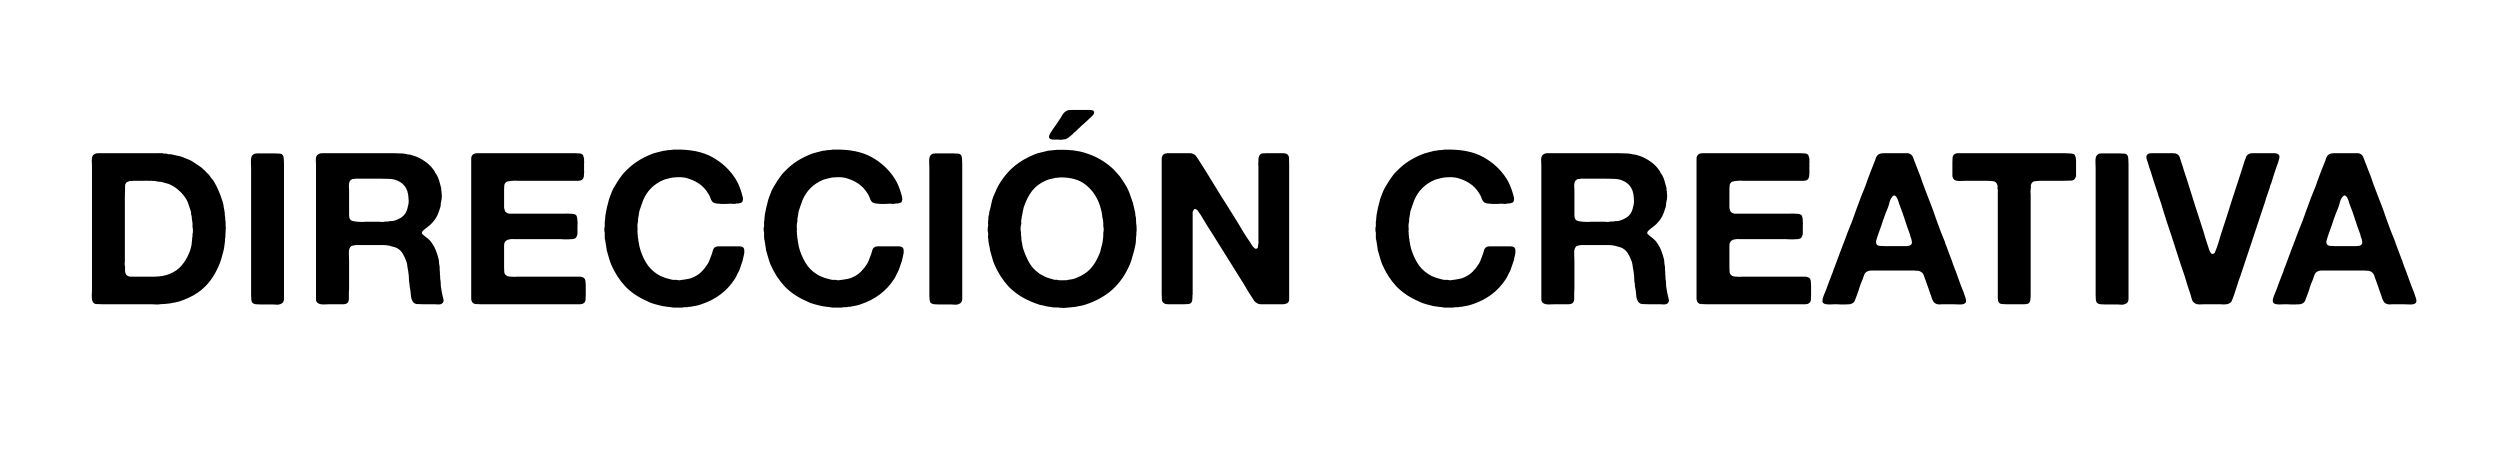<?xml version="1.0" encoding="UTF-8"?> <svg xmlns="http://www.w3.org/2000/svg" width="382" height="70" viewBox="0 0 382 70" fill="none"><path d="M34.474 34.203C34.474 34.268 34.474 34.354 34.474 34.462C34.495 34.57 34.506 34.689 34.506 34.819C34.506 34.948 34.495 35.067 34.474 35.175C34.474 35.283 34.474 35.359 34.474 35.402C34.474 35.553 34.463 35.705 34.441 35.856C34.441 35.986 34.441 36.115 34.441 36.245C34.398 36.353 34.377 36.461 34.377 36.569C34.398 36.677 34.398 36.785 34.377 36.893C34.333 37.131 34.301 37.368 34.279 37.606C34.258 37.844 34.214 38.082 34.15 38.319C34.041 38.687 33.944 39.043 33.858 39.389C33.771 39.713 33.663 40.037 33.534 40.361C33.166 41.269 32.713 42.09 32.172 42.825C31.632 43.559 30.984 44.186 30.228 44.705C29.796 45.007 29.342 45.266 28.866 45.482C28.413 45.698 27.916 45.893 27.375 46.066C27.159 46.131 26.933 46.185 26.695 46.228C26.479 46.249 26.252 46.293 26.014 46.358C25.906 46.379 25.798 46.39 25.69 46.39C25.604 46.39 25.506 46.401 25.398 46.422C25.312 46.444 25.225 46.455 25.139 46.455C25.053 46.433 24.955 46.433 24.847 46.455C24.804 46.476 24.739 46.487 24.653 46.487C24.566 46.465 24.502 46.465 24.458 46.487C24.285 46.53 24.069 46.541 23.81 46.52C23.551 46.498 23.324 46.487 23.13 46.487H15.577C15.21 46.487 14.897 46.476 14.637 46.455C14.4 46.411 14.227 46.26 14.119 46.001C14.054 45.828 14.022 45.569 14.022 45.223C14.043 44.856 14.054 44.553 14.054 44.316V25.29C14.054 25.03 14.043 24.76 14.022 24.479C14.022 24.177 14.076 23.939 14.184 23.766C14.27 23.637 14.432 23.529 14.67 23.442C14.713 23.421 14.756 23.421 14.8 23.442C14.843 23.442 14.886 23.431 14.929 23.41H23.648C23.778 23.41 23.907 23.41 24.037 23.41C24.188 23.388 24.318 23.388 24.426 23.41H24.815C24.923 23.453 25.042 23.474 25.171 23.474C25.301 23.453 25.42 23.464 25.528 23.507C25.658 23.55 25.776 23.572 25.884 23.572C26.014 23.55 26.144 23.561 26.273 23.604C26.576 23.669 26.868 23.734 27.149 23.799C27.43 23.842 27.7 23.918 27.959 24.026C28.197 24.134 28.434 24.231 28.672 24.317C28.91 24.404 29.137 24.512 29.353 24.641C29.893 24.987 30.39 25.322 30.843 25.646L31.038 25.841C31.254 26.014 31.449 26.208 31.621 26.424L31.913 26.683C32.021 26.856 32.14 27.029 32.27 27.202C32.421 27.353 32.551 27.515 32.659 27.688C32.94 28.142 33.188 28.628 33.404 29.147C33.62 29.644 33.815 30.173 33.987 30.735C34.096 31.016 34.16 31.307 34.182 31.61C34.225 31.913 34.279 32.215 34.344 32.517C34.344 32.626 34.344 32.723 34.344 32.809C34.366 32.874 34.377 32.95 34.377 33.036C34.42 33.166 34.431 33.306 34.409 33.457C34.409 33.609 34.431 33.738 34.474 33.846V34.203ZM29.417 35.759C29.461 35.651 29.482 35.478 29.482 35.24C29.482 35.002 29.461 34.83 29.417 34.721V34.106C29.374 33.911 29.342 33.706 29.32 33.49C29.32 33.274 29.299 33.079 29.255 32.906C29.212 32.798 29.191 32.701 29.191 32.615C29.212 32.507 29.201 32.399 29.158 32.291C29.05 31.945 28.942 31.621 28.834 31.318C28.748 30.994 28.618 30.692 28.445 30.411C28.121 29.892 27.743 29.449 27.311 29.082C26.9 28.693 26.392 28.369 25.787 28.109C25.593 28.045 25.398 27.991 25.204 27.947C25.009 27.883 24.815 27.828 24.62 27.785C24.448 27.764 24.285 27.753 24.134 27.753C24.005 27.731 23.853 27.699 23.68 27.656C23.594 27.634 23.508 27.634 23.421 27.656C23.335 27.656 23.259 27.645 23.194 27.623H22.481C22.373 27.602 22.254 27.602 22.125 27.623C21.995 27.623 21.865 27.623 21.736 27.623H20.277C20.234 27.666 20.158 27.677 20.05 27.656C19.964 27.634 19.888 27.634 19.823 27.656C19.715 27.699 19.607 27.742 19.499 27.785C19.391 27.807 19.305 27.872 19.24 27.98C19.154 28.088 19.11 28.239 19.11 28.434C19.11 28.628 19.11 28.844 19.11 29.082C19.11 29.363 19.1 29.654 19.078 29.957C19.078 30.259 19.078 30.562 19.078 30.864V39.907C19.078 40.037 19.067 40.178 19.046 40.329C19.046 40.48 19.067 40.61 19.11 40.718V41.042C19.11 41.193 19.11 41.344 19.11 41.496C19.132 41.625 19.164 41.744 19.208 41.852C19.337 42.111 19.586 42.252 19.953 42.273C20.32 42.273 20.698 42.273 21.087 42.273C21.93 42.273 22.784 42.273 23.648 42.273C24.512 42.252 25.247 42.122 25.852 41.885C26.652 41.56 27.278 41.128 27.732 40.588C28.207 40.048 28.607 39.378 28.931 38.579C29.018 38.406 29.082 38.211 29.126 37.995C29.169 37.779 29.223 37.563 29.288 37.347V37.088C29.331 36.936 29.353 36.774 29.353 36.601C29.353 36.429 29.374 36.256 29.417 36.083V35.759ZM39.245 23.442H42.033C42.27 23.442 42.497 23.453 42.713 23.474C42.929 23.474 43.091 23.55 43.199 23.701C43.307 23.853 43.361 24.047 43.361 24.285C43.383 24.523 43.394 24.782 43.394 25.063V27.883V39.13V44.445C43.394 44.726 43.394 45.039 43.394 45.385C43.416 45.731 43.372 45.99 43.264 46.163C43.178 46.314 42.983 46.433 42.681 46.52C42.529 46.563 42.367 46.574 42.195 46.552C42.022 46.53 41.849 46.52 41.676 46.52H39.764C39.526 46.52 39.299 46.509 39.083 46.487C38.889 46.465 38.727 46.401 38.597 46.293C38.489 46.185 38.424 46.023 38.402 45.806C38.381 45.59 38.37 45.364 38.37 45.126V42.306V30.476V25.743C38.37 25.441 38.359 25.084 38.338 24.674C38.338 24.263 38.392 23.971 38.5 23.799C38.586 23.669 38.727 23.561 38.921 23.474C38.986 23.474 39.04 23.474 39.083 23.474C39.148 23.453 39.202 23.442 39.245 23.442ZM67.765 45.774C67.808 45.904 67.798 46.023 67.733 46.131C67.69 46.239 67.636 46.314 67.571 46.358C67.441 46.465 67.257 46.52 67.02 46.52C66.804 46.498 66.577 46.487 66.339 46.487H64.556C64.211 46.487 63.908 46.476 63.649 46.455C63.39 46.411 63.195 46.282 63.066 46.066C62.893 45.785 62.795 45.439 62.774 45.029C62.752 44.618 62.698 44.229 62.612 43.862C62.612 43.775 62.601 43.7 62.579 43.635C62.579 43.548 62.579 43.473 62.579 43.408C62.514 43.149 62.482 42.879 62.482 42.598C62.482 42.295 62.461 42.025 62.417 41.787C62.396 41.722 62.385 41.625 62.385 41.496C62.342 41.258 62.298 41.02 62.255 40.783C62.234 40.523 62.19 40.275 62.126 40.037C61.953 39.54 61.747 39.097 61.51 38.708C61.272 38.319 60.937 38.028 60.505 37.833C60.397 37.79 60.289 37.758 60.181 37.736C60.073 37.714 59.954 37.682 59.824 37.639C59.435 37.509 58.982 37.444 58.463 37.444C57.966 37.444 57.469 37.444 56.972 37.444H54.314C54.141 37.487 53.99 37.52 53.861 37.541C53.731 37.563 53.623 37.628 53.536 37.736C53.364 37.952 53.288 38.287 53.309 38.741C53.331 39.194 53.342 39.605 53.342 39.972V44.121C53.342 44.294 53.331 44.478 53.309 44.672C53.309 44.845 53.309 45.018 53.309 45.191C53.309 45.364 53.309 45.526 53.309 45.677C53.309 45.806 53.288 45.925 53.245 46.033C53.18 46.228 53.05 46.358 52.856 46.422C52.748 46.465 52.618 46.487 52.467 46.487C52.316 46.487 52.153 46.487 51.98 46.487H50.522C50.176 46.487 49.809 46.498 49.42 46.52C49.031 46.52 48.739 46.444 48.545 46.293C48.372 46.185 48.286 45.99 48.286 45.709C48.286 45.407 48.286 45.115 48.286 44.834V25.128C48.286 24.89 48.275 24.641 48.253 24.382C48.253 24.123 48.307 23.918 48.415 23.766C48.502 23.637 48.664 23.529 48.901 23.442C48.945 23.421 48.988 23.421 49.031 23.442C49.096 23.442 49.15 23.431 49.193 23.41H60.213C60.559 23.41 60.883 23.421 61.186 23.442C61.51 23.442 61.812 23.474 62.093 23.539C62.201 23.583 62.309 23.604 62.417 23.604C62.547 23.604 62.666 23.626 62.774 23.669C62.925 23.712 63.076 23.755 63.228 23.799C63.379 23.842 63.53 23.896 63.681 23.961C64.222 24.198 64.719 24.49 65.172 24.836C65.626 25.182 66.004 25.581 66.307 26.035C66.393 26.143 66.458 26.262 66.501 26.392C66.566 26.5 66.642 26.608 66.728 26.716C66.901 27.018 67.031 27.332 67.117 27.656C67.203 27.98 67.301 28.336 67.409 28.725C67.43 28.812 67.43 28.898 67.409 28.985C67.409 29.071 67.43 29.157 67.474 29.244V29.536C67.517 29.708 67.528 29.924 67.506 30.184C67.484 30.422 67.452 30.616 67.409 30.767C67.365 30.94 67.344 31.102 67.344 31.253C67.344 31.383 67.322 31.523 67.279 31.675C67.171 31.999 67.063 32.312 66.955 32.615C66.847 32.896 66.707 33.166 66.534 33.425C66.49 33.49 66.436 33.566 66.371 33.652C66.307 33.717 66.253 33.782 66.21 33.846C66.145 33.933 66.069 34.019 65.983 34.106C65.918 34.192 65.842 34.268 65.756 34.333C65.626 34.441 65.496 34.549 65.367 34.657C65.237 34.765 65.097 34.873 64.945 34.981C64.859 35.046 64.772 35.121 64.686 35.208C64.6 35.273 64.535 35.359 64.492 35.467C64.448 35.597 64.47 35.705 64.556 35.791C64.643 35.878 64.719 35.942 64.783 35.986C64.999 36.158 65.216 36.331 65.432 36.504C65.648 36.677 65.831 36.882 65.983 37.12C66.242 37.487 66.447 37.865 66.598 38.254C66.75 38.643 66.89 39.086 67.02 39.583C67.063 39.778 67.085 39.983 67.085 40.199C67.106 40.415 67.139 40.62 67.182 40.815C67.182 40.945 67.182 41.074 67.182 41.204C67.203 41.312 67.214 41.431 67.214 41.56C67.236 41.647 67.236 41.744 67.214 41.852C67.214 41.939 67.225 42.036 67.247 42.144C67.268 42.23 67.268 42.317 67.247 42.403C67.247 42.49 67.257 42.587 67.279 42.695C67.322 42.911 67.344 43.138 67.344 43.376C67.344 43.613 67.365 43.84 67.409 44.056L67.506 44.64C67.549 44.834 67.592 45.029 67.636 45.223C67.679 45.417 67.722 45.601 67.765 45.774ZM62.417 31.156C62.461 30.919 62.461 30.627 62.417 30.281C62.396 29.935 62.363 29.676 62.32 29.503C62.277 29.417 62.255 29.341 62.255 29.276C62.255 29.212 62.234 29.147 62.19 29.082C61.931 28.412 61.456 27.926 60.764 27.623C60.397 27.45 59.975 27.353 59.5 27.332C59.025 27.31 58.528 27.299 58.009 27.299H54.249C54.206 27.342 54.163 27.364 54.12 27.364C54.077 27.342 54.033 27.332 53.99 27.332C53.731 27.396 53.558 27.504 53.471 27.656C53.364 27.828 53.309 28.055 53.309 28.336C53.331 28.596 53.342 28.855 53.342 29.114V32.129C53.342 32.388 53.342 32.647 53.342 32.906C53.342 33.166 53.396 33.371 53.504 33.522C53.59 33.652 53.731 33.738 53.925 33.782C54.12 33.825 54.336 33.857 54.574 33.879C54.811 33.9 55.06 33.911 55.319 33.911C55.578 33.89 55.805 33.879 56 33.879H57.912C58.063 33.879 58.225 33.89 58.398 33.911C58.571 33.911 58.722 33.89 58.852 33.846H59.273C59.446 33.803 59.608 33.782 59.76 33.782C59.932 33.782 60.094 33.76 60.246 33.717C60.613 33.609 60.937 33.468 61.218 33.295C61.499 33.123 61.737 32.896 61.931 32.615C62.061 32.42 62.158 32.204 62.223 31.966C62.288 31.729 62.352 31.459 62.417 31.156ZM72.876 23.41H84.998H87.818C88.077 23.41 88.326 23.421 88.564 23.442C88.801 23.464 88.974 23.55 89.082 23.701C89.125 23.766 89.147 23.842 89.147 23.928C89.168 24.015 89.201 24.101 89.244 24.188V24.544C89.266 24.695 89.266 24.857 89.244 25.03C89.244 25.203 89.244 25.365 89.244 25.517C89.244 25.689 89.244 25.862 89.244 26.035C89.266 26.186 89.266 26.338 89.244 26.489C89.222 26.597 89.212 26.759 89.212 26.975C89.147 27.234 89.039 27.407 88.888 27.494C88.758 27.58 88.596 27.623 88.401 27.623C88.207 27.623 88.002 27.623 87.786 27.623H85.549H79.683C79.51 27.623 79.304 27.623 79.067 27.623C78.851 27.602 78.624 27.602 78.386 27.623C78.17 27.623 77.965 27.645 77.77 27.688C77.576 27.71 77.435 27.753 77.349 27.818C77.198 27.926 77.1 28.088 77.057 28.304C77.035 28.498 77.025 28.725 77.025 28.985V30.832V31.772C77.068 31.945 77.111 32.096 77.154 32.226C77.198 32.334 77.273 32.42 77.381 32.485C77.511 32.572 77.662 32.626 77.835 32.647C78.008 32.647 78.192 32.647 78.386 32.647H80.136H85.711C85.862 32.647 86.046 32.647 86.262 32.647C86.5 32.626 86.727 32.626 86.943 32.647C87.159 32.647 87.353 32.658 87.526 32.68C87.721 32.701 87.861 32.744 87.948 32.809C88.056 32.874 88.131 33.004 88.174 33.198C88.218 33.393 88.239 33.609 88.239 33.846C88.261 34.062 88.261 34.289 88.239 34.527C88.239 34.765 88.239 34.97 88.239 35.143C88.239 35.294 88.239 35.445 88.239 35.597C88.239 35.748 88.218 35.878 88.174 35.986C88.131 36.158 88.045 36.299 87.915 36.407C87.807 36.472 87.656 36.515 87.461 36.537C87.289 36.558 87.083 36.569 86.846 36.569C86.629 36.569 86.403 36.569 86.165 36.569C85.949 36.547 85.765 36.537 85.614 36.537H79.294C79.034 36.537 78.786 36.537 78.548 36.537C78.31 36.515 78.084 36.526 77.867 36.569C77.673 36.591 77.5 36.655 77.349 36.764C77.219 36.85 77.122 36.99 77.057 37.185C77.035 37.293 77.025 37.412 77.025 37.541C77.025 37.649 77.025 37.758 77.025 37.865V39.097V40.912C77.025 41.172 77.035 41.409 77.057 41.625C77.1 41.82 77.198 41.971 77.349 42.079C77.414 42.144 77.489 42.187 77.576 42.209C77.684 42.209 77.792 42.23 77.9 42.273H78.224C78.332 42.295 78.451 42.306 78.581 42.306C78.71 42.284 78.829 42.273 78.937 42.273H80.298H86.392H88.11C88.282 42.273 88.445 42.273 88.596 42.273C88.769 42.273 88.92 42.306 89.05 42.371C89.222 42.436 89.341 42.554 89.406 42.727C89.449 42.835 89.471 42.965 89.471 43.116C89.493 43.267 89.503 43.43 89.503 43.602V45.093C89.503 45.353 89.493 45.601 89.471 45.839C89.449 46.055 89.352 46.217 89.179 46.325C89.05 46.433 88.877 46.487 88.661 46.487C88.466 46.487 88.25 46.487 88.012 46.487H85.582H75.987H73.427C73.124 46.487 72.854 46.476 72.617 46.455C72.401 46.411 72.239 46.303 72.13 46.131C72.044 46.001 72.001 45.839 72.001 45.644C72.001 45.428 72.001 45.223 72.001 45.029V42.695V33.879V26.813V24.803C72.001 24.609 72.001 24.415 72.001 24.22C72.001 24.026 72.044 23.874 72.13 23.766C72.217 23.615 72.379 23.507 72.617 23.442C72.66 23.421 72.703 23.421 72.746 23.442C72.79 23.442 72.833 23.431 72.876 23.41ZM103.26 22.859C105.529 22.816 107.398 23.204 108.868 24.026C110.337 24.847 111.504 25.938 112.368 27.299C112.606 27.666 112.8 28.045 112.952 28.434C113.103 28.801 113.243 29.212 113.373 29.665C113.416 29.817 113.459 29.989 113.503 30.184C113.546 30.378 113.535 30.562 113.47 30.735C113.427 30.864 113.34 30.951 113.211 30.994C113.103 31.016 112.973 31.048 112.822 31.091H112.563C112.433 31.135 112.282 31.156 112.109 31.156C111.958 31.135 111.806 31.124 111.655 31.124C111.461 31.124 111.223 31.135 110.942 31.156C110.683 31.156 110.423 31.156 110.164 31.156C109.905 31.135 109.667 31.113 109.451 31.091C109.235 31.048 109.073 30.994 108.965 30.929C108.792 30.778 108.662 30.573 108.576 30.314C108.489 30.054 108.381 29.827 108.252 29.633C107.841 28.92 107.301 28.358 106.631 27.947C106.177 27.666 105.67 27.44 105.108 27.267C104.74 27.137 104.276 27.072 103.714 27.072C103.174 27.072 102.699 27.126 102.288 27.234C102.115 27.277 101.953 27.321 101.802 27.364C101.672 27.386 101.532 27.429 101.38 27.494C99.911 28.12 98.874 29.157 98.269 30.605C98.161 30.864 98.064 31.135 97.977 31.416C97.891 31.696 97.793 31.988 97.685 32.291C97.664 32.442 97.642 32.582 97.621 32.712C97.599 32.842 97.577 32.982 97.556 33.133C97.513 33.263 97.491 33.403 97.491 33.555C97.513 33.684 97.502 33.825 97.459 33.976C97.415 34.149 97.394 34.333 97.394 34.527C97.415 34.7 97.426 34.873 97.426 35.046C97.426 35.132 97.415 35.218 97.394 35.305C97.394 35.391 97.404 35.478 97.426 35.564V35.856C97.469 35.964 97.48 36.072 97.459 36.18C97.459 36.288 97.48 36.396 97.523 36.504C97.523 36.634 97.545 36.807 97.588 37.023C97.631 37.261 97.675 37.487 97.718 37.703C97.761 37.898 97.815 38.092 97.88 38.287C98.182 39.194 98.571 39.972 99.047 40.62C99.522 41.247 100.149 41.766 100.927 42.176C101.164 42.284 101.413 42.382 101.672 42.468C101.931 42.533 102.212 42.608 102.515 42.695C102.623 42.717 102.72 42.738 102.807 42.76C102.915 42.76 103.023 42.76 103.131 42.76H103.39C103.498 42.803 103.638 42.825 103.811 42.825C103.984 42.803 104.125 42.781 104.233 42.76C104.362 42.76 104.46 42.749 104.524 42.727C104.784 42.684 105.021 42.641 105.237 42.598C105.475 42.554 105.702 42.479 105.918 42.371C106.415 42.155 106.836 41.874 107.182 41.528C107.55 41.161 107.874 40.75 108.155 40.296C108.284 40.08 108.392 39.843 108.479 39.583C108.565 39.324 108.662 39.065 108.77 38.805C108.835 38.568 108.9 38.352 108.965 38.157C109.03 37.963 109.17 37.812 109.386 37.703C109.516 37.66 109.678 37.639 109.872 37.639C110.067 37.639 110.251 37.639 110.423 37.639H112.401C112.595 37.639 112.789 37.639 112.984 37.639C113.2 37.639 113.373 37.682 113.503 37.768C113.654 37.876 113.729 38.049 113.729 38.287C113.751 38.525 113.729 38.751 113.665 38.968L113.47 39.843C113.362 40.167 113.254 40.48 113.146 40.783C113.06 41.085 112.941 41.377 112.789 41.658C112.681 41.831 112.595 42.003 112.53 42.176C112.465 42.328 112.379 42.479 112.271 42.63C111.082 44.488 109.354 45.785 107.085 46.52C106.847 46.606 106.61 46.671 106.372 46.714C106.134 46.757 105.897 46.8 105.659 46.844C105.551 46.887 105.443 46.898 105.335 46.876C105.248 46.876 105.151 46.898 105.043 46.941C104.892 46.941 104.74 46.941 104.589 46.941C104.46 46.962 104.319 46.984 104.168 47.006H103.649C103.455 47.006 103.26 47.006 103.066 47.006C102.871 47.006 102.688 46.984 102.515 46.941C102.45 46.919 102.342 46.908 102.191 46.908C102.039 46.887 101.888 46.865 101.737 46.844C101.586 46.822 101.424 46.8 101.251 46.779C101.035 46.714 100.819 46.66 100.603 46.617C100.408 46.574 100.203 46.52 99.987 46.455C99.792 46.39 99.598 46.325 99.403 46.26C99.209 46.174 99.025 46.087 98.852 46.001C97.556 45.439 96.454 44.694 95.546 43.764C94.66 42.814 93.936 41.69 93.375 40.394C93.245 40.069 93.137 39.745 93.05 39.421C92.964 39.097 92.867 38.762 92.759 38.416C92.716 38.309 92.694 38.222 92.694 38.157C92.694 38.071 92.683 37.984 92.662 37.898C92.618 37.703 92.586 37.498 92.564 37.282C92.543 37.066 92.51 36.861 92.467 36.666C92.424 36.558 92.402 36.472 92.402 36.407C92.424 36.321 92.424 36.234 92.402 36.148V35.532C92.359 35.424 92.337 35.262 92.337 35.046C92.337 34.83 92.359 34.667 92.402 34.559C92.424 34.495 92.424 34.43 92.402 34.365C92.402 34.279 92.402 34.214 92.402 34.17V33.879C92.445 33.706 92.467 33.522 92.467 33.328C92.489 33.133 92.51 32.939 92.532 32.744C92.575 32.572 92.608 32.41 92.629 32.258C92.651 32.085 92.683 31.913 92.726 31.74C92.813 31.437 92.888 31.145 92.953 30.864C93.018 30.562 93.105 30.281 93.213 30.022C93.321 29.741 93.429 29.46 93.537 29.179C93.666 28.898 93.807 28.639 93.958 28.401C94.304 27.796 94.66 27.256 95.028 26.78C95.136 26.629 95.254 26.489 95.384 26.359C95.514 26.23 95.644 26.1 95.773 25.97C96.313 25.43 96.875 24.976 97.459 24.609C98.064 24.22 98.744 23.874 99.501 23.572C99.76 23.464 100.03 23.377 100.311 23.312C100.592 23.226 100.883 23.15 101.186 23.086C101.316 23.042 101.445 23.021 101.575 23.021C101.705 23.021 101.823 22.999 101.931 22.956C102.104 22.934 102.266 22.924 102.418 22.924C102.59 22.902 102.763 22.88 102.936 22.859C102.979 22.837 103.033 22.837 103.098 22.859C103.163 22.88 103.217 22.88 103.26 22.859ZM127.609 22.859C129.878 22.816 131.747 23.204 133.216 24.026C134.685 24.847 135.852 25.938 136.716 27.299C136.954 27.666 137.149 28.045 137.3 28.434C137.451 28.801 137.592 29.212 137.721 29.665C137.764 29.817 137.808 29.989 137.851 30.184C137.894 30.378 137.883 30.562 137.818 30.735C137.775 30.864 137.689 30.951 137.559 30.994C137.451 31.016 137.321 31.048 137.17 31.091H136.911C136.781 31.135 136.63 31.156 136.457 31.156C136.306 31.135 136.155 31.124 136.003 31.124C135.809 31.124 135.571 31.135 135.29 31.156C135.031 31.156 134.772 31.156 134.512 31.156C134.253 31.135 134.015 31.113 133.799 31.091C133.583 31.048 133.421 30.994 133.313 30.929C133.14 30.778 133.011 30.573 132.924 30.314C132.838 30.054 132.73 29.827 132.6 29.633C132.19 28.92 131.649 28.358 130.98 27.947C130.526 27.666 130.018 27.44 129.456 27.267C129.089 27.137 128.624 27.072 128.062 27.072C127.522 27.072 127.047 27.126 126.636 27.234C126.463 27.277 126.301 27.321 126.15 27.364C126.02 27.386 125.88 27.429 125.729 27.494C124.259 28.12 123.222 29.157 122.617 30.605C122.509 30.864 122.412 31.135 122.325 31.416C122.239 31.696 122.142 31.988 122.034 32.291C122.012 32.442 121.991 32.582 121.969 32.712C121.947 32.842 121.926 32.982 121.904 33.133C121.861 33.263 121.839 33.403 121.839 33.555C121.861 33.684 121.85 33.825 121.807 33.976C121.764 34.149 121.742 34.333 121.742 34.527C121.764 34.7 121.774 34.873 121.774 35.046C121.774 35.132 121.764 35.218 121.742 35.305C121.742 35.391 121.753 35.478 121.774 35.564V35.856C121.818 35.964 121.829 36.072 121.807 36.18C121.807 36.288 121.829 36.396 121.872 36.504C121.872 36.634 121.893 36.807 121.937 37.023C121.98 37.261 122.023 37.487 122.066 37.703C122.109 37.898 122.163 38.092 122.228 38.287C122.531 39.194 122.92 39.972 123.395 40.62C123.87 41.247 124.497 41.766 125.275 42.176C125.513 42.284 125.761 42.382 126.02 42.468C126.28 42.533 126.561 42.608 126.863 42.695C126.971 42.717 127.068 42.738 127.155 42.76C127.263 42.76 127.371 42.76 127.479 42.76H127.738C127.846 42.803 127.987 42.825 128.16 42.825C128.333 42.803 128.473 42.781 128.581 42.76C128.711 42.76 128.808 42.749 128.873 42.727C129.132 42.684 129.37 42.641 129.586 42.598C129.823 42.554 130.05 42.479 130.266 42.371C130.763 42.155 131.185 41.874 131.531 41.528C131.898 41.161 132.222 40.75 132.503 40.296C132.633 40.08 132.741 39.843 132.827 39.583C132.913 39.324 133.011 39.065 133.119 38.805C133.184 38.568 133.248 38.352 133.313 38.157C133.378 37.963 133.518 37.812 133.735 37.703C133.864 37.66 134.026 37.639 134.221 37.639C134.415 37.639 134.599 37.639 134.772 37.639H136.749C136.943 37.639 137.138 37.639 137.332 37.639C137.548 37.639 137.721 37.682 137.851 37.768C138.002 37.876 138.078 38.049 138.078 38.287C138.099 38.525 138.078 38.751 138.013 38.968L137.818 39.843C137.71 40.167 137.602 40.48 137.494 40.783C137.408 41.085 137.289 41.377 137.138 41.658C137.03 41.831 136.943 42.003 136.879 42.176C136.814 42.328 136.727 42.479 136.619 42.63C135.431 44.488 133.702 45.785 131.433 46.52C131.196 46.606 130.958 46.671 130.72 46.714C130.483 46.757 130.245 46.8 130.007 46.844C129.899 46.887 129.791 46.898 129.683 46.876C129.597 46.876 129.499 46.898 129.391 46.941C129.24 46.941 129.089 46.941 128.938 46.941C128.808 46.962 128.667 46.984 128.516 47.006H127.998C127.803 47.006 127.609 47.006 127.414 47.006C127.22 47.006 127.036 46.984 126.863 46.941C126.798 46.919 126.69 46.908 126.539 46.908C126.388 46.887 126.237 46.865 126.085 46.844C125.934 46.822 125.772 46.8 125.599 46.779C125.383 46.714 125.167 46.66 124.951 46.617C124.756 46.574 124.551 46.52 124.335 46.455C124.141 46.39 123.946 46.325 123.752 46.26C123.557 46.174 123.373 46.087 123.201 46.001C121.904 45.439 120.802 44.694 119.895 43.764C119.009 42.814 118.285 41.69 117.723 40.394C117.593 40.069 117.485 39.745 117.399 39.421C117.312 39.097 117.215 38.762 117.107 38.416C117.064 38.309 117.042 38.222 117.042 38.157C117.042 38.071 117.032 37.984 117.01 37.898C116.967 37.703 116.934 37.498 116.913 37.282C116.891 37.066 116.859 36.861 116.815 36.666C116.772 36.558 116.751 36.472 116.751 36.407C116.772 36.321 116.772 36.234 116.751 36.148V35.532C116.707 35.424 116.686 35.262 116.686 35.046C116.686 34.83 116.707 34.667 116.751 34.559C116.772 34.495 116.772 34.43 116.751 34.365C116.751 34.279 116.751 34.214 116.751 34.17V33.879C116.794 33.706 116.815 33.522 116.815 33.328C116.837 33.133 116.859 32.939 116.88 32.744C116.923 32.572 116.956 32.41 116.977 32.258C116.999 32.085 117.032 31.913 117.075 31.74C117.161 31.437 117.237 31.145 117.302 30.864C117.366 30.562 117.453 30.281 117.561 30.022C117.669 29.741 117.777 29.46 117.885 29.179C118.015 28.898 118.155 28.639 118.306 28.401C118.652 27.796 119.009 27.256 119.376 26.78C119.484 26.629 119.603 26.489 119.733 26.359C119.862 26.23 119.992 26.1 120.121 25.97C120.662 25.43 121.223 24.976 121.807 24.609C122.412 24.22 123.093 23.874 123.849 23.572C124.108 23.464 124.378 23.377 124.659 23.312C124.94 23.226 125.232 23.15 125.534 23.086C125.664 23.042 125.794 23.021 125.923 23.021C126.053 23.021 126.172 22.999 126.28 22.956C126.453 22.934 126.615 22.924 126.766 22.924C126.939 22.902 127.112 22.88 127.285 22.859C127.328 22.837 127.382 22.837 127.447 22.859C127.511 22.88 127.565 22.88 127.609 22.859ZM142.882 23.442H145.669C145.907 23.442 146.134 23.453 146.35 23.474C146.566 23.474 146.728 23.55 146.836 23.701C146.944 23.853 146.998 24.047 146.998 24.285C147.02 24.523 147.03 24.782 147.03 25.063V27.883V39.13V44.445C147.03 44.726 147.03 45.039 147.03 45.385C147.052 45.731 147.009 45.99 146.901 46.163C146.814 46.314 146.62 46.433 146.317 46.52C146.166 46.563 146.004 46.574 145.831 46.552C145.658 46.53 145.485 46.52 145.313 46.52H143.4C143.163 46.52 142.936 46.509 142.72 46.487C142.525 46.465 142.363 46.401 142.233 46.293C142.125 46.185 142.061 46.023 142.039 45.806C142.017 45.59 142.006 45.364 142.006 45.126V42.306V30.476V25.743C142.006 25.441 141.996 25.084 141.974 24.674C141.974 24.263 142.028 23.971 142.136 23.799C142.223 23.669 142.363 23.561 142.557 23.474C142.622 23.474 142.676 23.474 142.72 23.474C142.784 23.453 142.838 23.442 142.882 23.442ZM173.606 34.17C173.649 34.3 173.671 34.527 173.671 34.851C173.692 35.154 173.681 35.37 173.638 35.499V35.921C173.595 36.137 173.573 36.364 173.573 36.601C173.573 36.839 173.552 37.077 173.509 37.315C173.465 37.466 173.433 37.617 173.411 37.768C173.39 37.919 173.357 38.071 173.314 38.222C173.206 38.611 173.098 38.989 172.99 39.356C172.904 39.724 172.785 40.08 172.633 40.426C171.985 41.939 171.11 43.203 170.008 44.218C168.906 45.212 167.545 45.979 165.924 46.52C165.686 46.606 165.449 46.671 165.211 46.714C164.973 46.757 164.736 46.8 164.498 46.844C164.39 46.887 164.271 46.908 164.141 46.908C164.033 46.908 163.925 46.919 163.817 46.941L162.748 47.038C162.661 47.06 162.51 47.06 162.294 47.038C162.078 47.038 161.937 47.027 161.873 47.006C161.765 46.984 161.657 46.973 161.548 46.973C161.462 46.995 161.365 46.995 161.257 46.973H160.9C160.727 46.93 160.565 46.898 160.414 46.876C160.263 46.876 160.101 46.855 159.928 46.811C159.755 46.768 159.582 46.725 159.409 46.682C159.236 46.66 159.064 46.628 158.891 46.584C158.653 46.498 158.404 46.411 158.145 46.325C157.907 46.239 157.67 46.141 157.432 46.033C156.136 45.471 155.034 44.726 154.126 43.797C153.24 42.846 152.516 41.722 151.954 40.426C151.825 40.123 151.717 39.81 151.63 39.486C151.544 39.14 151.447 38.795 151.339 38.449C151.295 38.341 151.274 38.254 151.274 38.19C151.274 38.103 151.263 38.017 151.241 37.93C151.198 37.779 151.166 37.628 151.144 37.477C151.123 37.304 151.09 37.131 151.047 36.958C151.025 36.85 151.015 36.753 151.015 36.666C151.036 36.558 151.025 36.461 150.982 36.374C150.96 36.245 150.96 36.115 150.982 35.986C151.004 35.834 151.004 35.694 150.982 35.564C150.939 35.456 150.917 35.294 150.917 35.078C150.917 34.84 150.939 34.667 150.982 34.559C151.004 34.451 151.004 34.354 150.982 34.268C150.96 34.16 150.96 34.052 150.982 33.944V33.749C151.025 33.598 151.036 33.457 151.015 33.328C151.015 33.176 151.036 33.036 151.079 32.906C151.123 32.798 151.144 32.69 151.144 32.582C151.144 32.453 151.166 32.334 151.209 32.226C151.317 31.858 151.403 31.502 151.468 31.156C151.533 30.789 151.63 30.432 151.76 30.087C151.933 29.719 152.095 29.352 152.246 28.985C152.397 28.617 152.581 28.271 152.797 27.947C153.445 26.91 154.191 26.046 155.034 25.354C155.876 24.663 156.903 24.069 158.113 23.572C158.394 23.464 158.685 23.377 158.988 23.312C159.312 23.248 159.625 23.172 159.928 23.086C160.036 23.042 160.133 23.021 160.22 23.021C160.328 23.021 160.436 23.01 160.544 22.988L161.516 22.891C161.559 22.869 161.613 22.869 161.678 22.891C161.765 22.913 161.829 22.913 161.873 22.891C163.407 22.848 164.736 23.01 165.859 23.377C166.983 23.723 167.988 24.209 168.874 24.836C169.155 25.03 169.446 25.257 169.749 25.517C170.051 25.754 170.3 26.003 170.494 26.262C170.602 26.37 170.71 26.489 170.818 26.619C170.926 26.727 171.024 26.835 171.11 26.943C171.348 27.288 171.585 27.645 171.823 28.012C172.061 28.358 172.266 28.736 172.439 29.147C172.569 29.449 172.677 29.741 172.763 30.022C172.871 30.303 172.979 30.605 173.087 30.929C173.152 31.145 173.206 31.372 173.249 31.61C173.292 31.826 173.346 32.053 173.411 32.291C173.455 32.442 173.476 32.593 173.476 32.744C173.476 32.874 173.498 33.004 173.541 33.133C173.584 33.263 173.595 33.403 173.573 33.555C173.573 33.684 173.584 33.803 173.606 33.911V34.17ZM168.582 35.532C168.625 35.424 168.647 35.273 168.647 35.078C168.647 34.862 168.625 34.7 168.582 34.592V34.041C168.56 33.954 168.549 33.879 168.549 33.814C168.571 33.727 168.56 33.641 168.517 33.555C168.474 33.382 168.441 33.22 168.42 33.069C168.42 32.896 168.398 32.734 168.355 32.582C168.355 32.474 168.333 32.355 168.29 32.226C168.225 31.988 168.161 31.75 168.096 31.513C168.031 31.275 167.944 31.037 167.836 30.8C167.361 29.698 166.67 28.812 165.762 28.142C164.876 27.45 163.634 27.105 162.035 27.105C161.991 27.126 161.937 27.137 161.873 27.137C161.829 27.116 161.786 27.116 161.743 27.137C161.657 27.159 161.57 27.169 161.484 27.169C161.397 27.148 161.3 27.159 161.192 27.202C160.954 27.245 160.717 27.299 160.479 27.364C160.263 27.407 160.058 27.472 159.863 27.558C158.955 27.947 158.232 28.488 157.691 29.179C157.173 29.87 156.751 30.702 156.427 31.675C156.363 31.913 156.309 32.15 156.265 32.388C156.244 32.604 156.2 32.831 156.136 33.069C156.114 33.155 156.103 33.241 156.103 33.328C156.103 33.393 156.092 33.468 156.071 33.555C156.028 33.663 156.017 33.782 156.038 33.911C156.06 34.041 156.06 34.16 156.038 34.268C155.995 34.376 155.963 34.581 155.941 34.884C155.941 35.164 155.963 35.359 156.006 35.467V35.824C156.028 35.91 156.038 36.007 156.038 36.115C156.038 36.202 156.049 36.288 156.071 36.374C156.071 36.461 156.071 36.547 156.071 36.634C156.092 36.699 156.103 36.774 156.103 36.861C156.168 37.098 156.211 37.336 156.233 37.574C156.276 37.812 156.341 38.038 156.427 38.254C156.665 38.946 156.957 39.594 157.302 40.199C157.648 40.783 158.08 41.258 158.599 41.625C158.707 41.733 158.815 41.82 158.923 41.885C159.053 41.949 159.182 42.014 159.312 42.079C159.55 42.23 159.798 42.349 160.058 42.436C160.338 42.522 160.63 42.608 160.933 42.695C161.041 42.738 161.138 42.76 161.224 42.76C161.332 42.738 161.44 42.738 161.548 42.76C161.678 42.803 161.808 42.825 161.937 42.825C162.067 42.825 162.208 42.825 162.359 42.825H162.618C162.726 42.803 162.823 42.803 162.91 42.825C162.996 42.825 163.093 42.803 163.201 42.76C163.418 42.717 163.634 42.684 163.85 42.663C164.066 42.619 164.271 42.554 164.466 42.468C165.395 42.101 166.119 41.625 166.637 41.042C167.177 40.459 167.631 39.702 167.998 38.773C168.107 38.535 168.182 38.276 168.225 37.995C168.29 37.714 168.366 37.433 168.452 37.152L168.549 36.374C168.571 36.288 168.582 36.202 168.582 36.115C168.582 36.007 168.582 35.899 168.582 35.791V35.532ZM163.59 16.798C163.547 16.819 163.482 16.83 163.396 16.83C163.331 16.808 163.277 16.808 163.234 16.83C163.018 16.916 162.867 16.992 162.78 17.057C162.629 17.165 162.488 17.316 162.359 17.511C162.251 17.705 162.143 17.889 162.035 18.062C161.84 18.364 161.646 18.656 161.451 18.937C161.257 19.218 161.051 19.509 160.835 19.812C160.749 19.963 160.652 20.114 160.544 20.266C160.436 20.395 160.36 20.547 160.317 20.72C160.252 20.936 160.284 21.087 160.414 21.173C160.544 21.281 160.738 21.335 160.997 21.335C161.257 21.335 161.505 21.335 161.743 21.335C161.829 21.335 161.927 21.346 162.035 21.368C162.143 21.368 162.229 21.357 162.294 21.335C162.402 21.314 162.488 21.303 162.553 21.303C162.64 21.303 162.726 21.292 162.813 21.27C163.05 21.184 163.245 21.065 163.396 20.914C163.569 20.763 163.742 20.622 163.915 20.493C163.958 20.449 163.979 20.417 163.979 20.395C164.001 20.374 164.033 20.341 164.077 20.298C164.185 20.212 164.293 20.125 164.401 20.039C164.509 19.931 164.617 19.823 164.725 19.715C164.79 19.672 164.844 19.617 164.887 19.553C164.973 19.509 165.038 19.455 165.081 19.391C165.146 19.304 165.222 19.229 165.308 19.164C165.481 19.034 165.643 18.894 165.794 18.742C165.967 18.57 166.14 18.407 166.313 18.256C166.464 18.105 166.648 17.932 166.864 17.738C167.102 17.543 167.21 17.316 167.188 17.057C167.145 17.035 167.113 17.014 167.091 16.992C167.091 16.949 167.069 16.916 167.026 16.895C166.918 16.83 166.745 16.798 166.508 16.798C166.27 16.798 166.065 16.798 165.892 16.798H163.59ZM178.381 23.41H181.006C181.244 23.41 181.471 23.41 181.687 23.41C181.924 23.388 182.13 23.421 182.303 23.507C182.519 23.593 182.681 23.723 182.789 23.896C182.918 24.069 183.037 24.242 183.145 24.415L184.312 26.262C185.068 27.494 185.825 28.725 186.581 29.957C187.359 31.167 188.126 32.388 188.882 33.62C189.25 34.203 189.606 34.797 189.952 35.402C190.319 35.986 190.697 36.558 191.086 37.12C191.173 37.25 191.248 37.379 191.313 37.509C191.4 37.639 191.508 37.758 191.637 37.865C191.681 37.909 191.735 37.952 191.799 37.995C191.864 38.038 191.929 38.038 191.994 37.995C192.145 37.952 192.221 37.855 192.221 37.703C192.221 37.552 192.242 37.39 192.286 37.217C192.307 37.066 192.307 36.904 192.286 36.731C192.286 36.537 192.286 36.353 192.286 36.18V34.138V26.619V25.387C192.286 25.279 192.275 25.171 192.253 25.063C192.253 24.955 192.264 24.857 192.286 24.771V24.415C192.286 24.112 192.35 23.874 192.48 23.701C192.588 23.55 192.728 23.464 192.901 23.442C193.096 23.421 193.312 23.41 193.55 23.41H195.527C195.7 23.41 195.872 23.41 196.045 23.41C196.218 23.41 196.369 23.431 196.499 23.474C196.78 23.583 196.931 23.777 196.953 24.058C196.974 24.317 196.985 24.631 196.985 24.998V28.563V42.144V44.867C196.985 45.104 196.985 45.342 196.985 45.58C197.007 45.817 196.974 46.001 196.888 46.131C196.802 46.26 196.694 46.347 196.564 46.39C196.456 46.411 196.315 46.444 196.143 46.487H195.008H193.225C193.031 46.487 192.837 46.487 192.642 46.487C192.469 46.487 192.318 46.455 192.188 46.39C191.951 46.282 191.767 46.141 191.637 45.968C191.508 45.774 191.378 45.569 191.248 45.353C191.054 45.05 190.859 44.748 190.665 44.445C190.492 44.121 190.308 43.808 190.114 43.505L185.252 35.726C184.95 35.229 184.647 34.754 184.345 34.3C184.064 33.825 183.772 33.339 183.469 32.842C183.361 32.69 183.232 32.507 183.08 32.291C182.951 32.053 182.767 31.934 182.529 31.934C182.357 32.085 182.259 32.258 182.238 32.453C182.238 32.647 182.238 32.896 182.238 33.198V35.467V43.214V44.478C182.238 44.586 182.238 44.694 182.238 44.802C182.259 44.91 182.249 45.018 182.205 45.126V45.482C182.205 45.828 182.151 46.077 182.043 46.228C181.935 46.358 181.784 46.433 181.59 46.455C181.417 46.476 181.211 46.487 180.974 46.487H178.997C178.824 46.487 178.651 46.487 178.478 46.487C178.305 46.487 178.154 46.465 178.024 46.422C177.743 46.314 177.581 46.12 177.538 45.839C177.516 45.558 177.506 45.234 177.506 44.867V41.139V28.142V25.128C177.506 24.89 177.506 24.641 177.506 24.382C177.506 24.123 177.549 23.918 177.635 23.766C177.722 23.615 177.873 23.507 178.089 23.442C178.132 23.442 178.175 23.442 178.219 23.442C178.283 23.421 178.338 23.41 178.381 23.41ZM221.085 22.859C223.354 22.816 225.223 23.204 226.692 24.026C228.161 24.847 229.328 25.938 230.193 27.299C230.43 27.666 230.625 28.045 230.776 28.434C230.927 28.801 231.068 29.212 231.197 29.665C231.241 29.817 231.284 29.989 231.327 30.184C231.37 30.378 231.359 30.562 231.295 30.735C231.251 30.864 231.165 30.951 231.035 30.994C230.927 31.016 230.798 31.048 230.646 31.091H230.387C230.257 31.135 230.106 31.156 229.933 31.156C229.782 31.135 229.631 31.124 229.479 31.124C229.285 31.124 229.047 31.135 228.766 31.156C228.507 31.156 228.248 31.156 227.988 31.156C227.729 31.135 227.492 31.113 227.275 31.091C227.059 31.048 226.897 30.994 226.789 30.929C226.616 30.778 226.487 30.573 226.4 30.314C226.314 30.054 226.206 29.827 226.076 29.633C225.666 28.92 225.125 28.358 224.456 27.947C224.002 27.666 223.494 27.44 222.932 27.267C222.565 27.137 222.1 27.072 221.538 27.072C220.998 27.072 220.523 27.126 220.112 27.234C219.939 27.277 219.777 27.321 219.626 27.364C219.497 27.386 219.356 27.429 219.205 27.494C217.735 28.12 216.698 29.157 216.093 30.605C215.985 30.864 215.888 31.135 215.802 31.416C215.715 31.696 215.618 31.988 215.51 32.291C215.488 32.442 215.467 32.582 215.445 32.712C215.423 32.842 215.402 32.982 215.38 33.133C215.337 33.263 215.315 33.403 215.315 33.555C215.337 33.684 215.326 33.825 215.283 33.976C215.24 34.149 215.218 34.333 215.218 34.527C215.24 34.7 215.251 34.873 215.251 35.046C215.251 35.132 215.24 35.218 215.218 35.305C215.218 35.391 215.229 35.478 215.251 35.564V35.856C215.294 35.964 215.305 36.072 215.283 36.18C215.283 36.288 215.305 36.396 215.348 36.504C215.348 36.634 215.369 36.807 215.413 37.023C215.456 37.261 215.499 37.487 215.542 37.703C215.585 37.898 215.639 38.092 215.704 38.287C216.007 39.194 216.396 39.972 216.871 40.62C217.347 41.247 217.973 41.766 218.751 42.176C218.989 42.284 219.237 42.382 219.497 42.468C219.756 42.533 220.037 42.608 220.339 42.695C220.447 42.717 220.545 42.738 220.631 42.76C220.739 42.76 220.847 42.76 220.955 42.76H221.214C221.322 42.803 221.463 42.825 221.636 42.825C221.809 42.803 221.949 42.781 222.057 42.76C222.187 42.76 222.284 42.749 222.349 42.727C222.608 42.684 222.846 42.641 223.062 42.598C223.3 42.554 223.526 42.479 223.743 42.371C224.239 42.155 224.661 41.874 225.007 41.528C225.374 41.161 225.698 40.75 225.979 40.296C226.109 40.08 226.217 39.843 226.303 39.583C226.389 39.324 226.487 39.065 226.595 38.805C226.66 38.568 226.724 38.352 226.789 38.157C226.854 37.963 226.995 37.812 227.211 37.703C227.34 37.66 227.502 37.639 227.697 37.639C227.891 37.639 228.075 37.639 228.248 37.639H230.225C230.419 37.639 230.614 37.639 230.808 37.639C231.024 37.639 231.197 37.682 231.327 37.768C231.478 37.876 231.554 38.049 231.554 38.287C231.575 38.525 231.554 38.751 231.489 38.968L231.295 39.843C231.186 40.167 231.078 40.48 230.97 40.783C230.884 41.085 230.765 41.377 230.614 41.658C230.506 41.831 230.419 42.003 230.355 42.176C230.29 42.328 230.203 42.479 230.095 42.63C228.907 44.488 227.178 45.785 224.909 46.52C224.672 46.606 224.434 46.671 224.196 46.714C223.959 46.757 223.721 46.8 223.483 46.844C223.375 46.887 223.267 46.898 223.159 46.876C223.073 46.876 222.975 46.898 222.867 46.941C222.716 46.941 222.565 46.941 222.414 46.941C222.284 46.962 222.144 46.984 221.992 47.006H221.474C221.279 47.006 221.085 47.006 220.89 47.006C220.696 47.006 220.512 46.984 220.339 46.941C220.274 46.919 220.166 46.908 220.015 46.908C219.864 46.887 219.713 46.865 219.561 46.844C219.41 46.822 219.248 46.8 219.075 46.779C218.859 46.714 218.643 46.66 218.427 46.617C218.232 46.574 218.027 46.52 217.811 46.455C217.617 46.39 217.422 46.325 217.228 46.26C217.033 46.174 216.85 46.087 216.677 46.001C215.38 45.439 214.278 44.694 213.371 43.764C212.485 42.814 211.761 41.69 211.199 40.394C211.069 40.069 210.961 39.745 210.875 39.421C210.788 39.097 210.691 38.762 210.583 38.416C210.54 38.309 210.518 38.222 210.518 38.157C210.518 38.071 210.508 37.984 210.486 37.898C210.443 37.703 210.41 37.498 210.389 37.282C210.367 37.066 210.335 36.861 210.291 36.666C210.248 36.558 210.227 36.472 210.227 36.407C210.248 36.321 210.248 36.234 210.227 36.148V35.532C210.183 35.424 210.162 35.262 210.162 35.046C210.162 34.83 210.183 34.667 210.227 34.559C210.248 34.495 210.248 34.43 210.227 34.365C210.227 34.279 210.227 34.214 210.227 34.17V33.879C210.27 33.706 210.291 33.522 210.291 33.328C210.313 33.133 210.335 32.939 210.356 32.744C210.4 32.572 210.432 32.41 210.454 32.258C210.475 32.085 210.508 31.913 210.551 31.74C210.637 31.437 210.713 31.145 210.778 30.864C210.842 30.562 210.929 30.281 211.037 30.022C211.145 29.741 211.253 29.46 211.361 29.179C211.491 28.898 211.631 28.639 211.782 28.401C212.128 27.796 212.485 27.256 212.852 26.78C212.96 26.629 213.079 26.489 213.209 26.359C213.338 26.23 213.468 26.1 213.598 25.97C214.138 25.43 214.7 24.976 215.283 24.609C215.888 24.22 216.569 23.874 217.325 23.572C217.584 23.464 217.854 23.377 218.135 23.312C218.416 23.226 218.708 23.15 219.01 23.086C219.14 23.042 219.27 23.021 219.399 23.021C219.529 23.021 219.648 22.999 219.756 22.956C219.929 22.934 220.091 22.924 220.242 22.924C220.415 22.902 220.588 22.88 220.761 22.859C220.804 22.837 220.858 22.837 220.923 22.859C220.987 22.88 221.041 22.88 221.085 22.859ZM254.995 45.774C255.038 45.904 255.027 46.023 254.962 46.131C254.919 46.239 254.865 46.314 254.8 46.358C254.671 46.465 254.487 46.52 254.249 46.52C254.033 46.498 253.806 46.487 253.568 46.487H251.786C251.44 46.487 251.138 46.476 250.878 46.455C250.619 46.411 250.425 46.282 250.295 46.066C250.122 45.785 250.025 45.439 250.003 45.029C249.982 44.618 249.928 44.229 249.841 43.862C249.841 43.775 249.83 43.7 249.809 43.635C249.809 43.548 249.809 43.473 249.809 43.408C249.744 43.149 249.711 42.879 249.711 42.598C249.711 42.295 249.69 42.025 249.647 41.787C249.625 41.722 249.614 41.625 249.614 41.496C249.571 41.258 249.528 41.02 249.485 40.783C249.463 40.523 249.42 40.275 249.355 40.037C249.182 39.54 248.977 39.097 248.739 38.708C248.501 38.319 248.166 38.028 247.734 37.833C247.626 37.79 247.518 37.758 247.41 37.736C247.302 37.714 247.183 37.682 247.054 37.639C246.665 37.509 246.211 37.444 245.692 37.444C245.195 37.444 244.698 37.444 244.201 37.444H241.544C241.371 37.487 241.219 37.52 241.09 37.541C240.96 37.563 240.852 37.628 240.766 37.736C240.593 37.952 240.517 38.287 240.539 38.741C240.56 39.194 240.571 39.605 240.571 39.972V44.121C240.571 44.294 240.56 44.478 240.539 44.672C240.539 44.845 240.539 45.018 240.539 45.191C240.539 45.364 240.539 45.526 240.539 45.677C240.539 45.806 240.517 45.925 240.474 46.033C240.409 46.228 240.28 46.358 240.085 46.422C239.977 46.465 239.847 46.487 239.696 46.487C239.545 46.487 239.383 46.487 239.21 46.487H237.751C237.406 46.487 237.038 46.498 236.649 46.52C236.26 46.52 235.969 46.444 235.774 46.293C235.601 46.185 235.515 45.99 235.515 45.709C235.515 45.407 235.515 45.115 235.515 44.834V25.128C235.515 24.89 235.504 24.641 235.483 24.382C235.483 24.123 235.537 23.918 235.645 23.766C235.731 23.637 235.893 23.529 236.131 23.442C236.174 23.421 236.217 23.421 236.26 23.442C236.325 23.442 236.379 23.431 236.422 23.41H247.443C247.788 23.41 248.112 23.421 248.415 23.442C248.739 23.442 249.042 23.474 249.323 23.539C249.431 23.583 249.539 23.604 249.647 23.604C249.776 23.604 249.895 23.626 250.003 23.669C250.154 23.712 250.306 23.755 250.457 23.799C250.608 23.842 250.759 23.896 250.911 23.961C251.451 24.198 251.948 24.49 252.402 24.836C252.855 25.182 253.234 25.581 253.536 26.035C253.623 26.143 253.687 26.262 253.731 26.392C253.795 26.5 253.871 26.608 253.957 26.716C254.13 27.018 254.26 27.332 254.346 27.656C254.433 27.98 254.53 28.336 254.638 28.725C254.66 28.812 254.66 28.898 254.638 28.985C254.638 29.071 254.66 29.157 254.703 29.244V29.536C254.746 29.708 254.757 29.924 254.735 30.184C254.714 30.422 254.681 30.616 254.638 30.767C254.595 30.94 254.573 31.102 254.573 31.253C254.573 31.383 254.552 31.523 254.508 31.675C254.4 31.999 254.292 32.312 254.184 32.615C254.076 32.896 253.936 33.166 253.763 33.425C253.72 33.49 253.666 33.566 253.601 33.652C253.536 33.717 253.482 33.782 253.439 33.846C253.374 33.933 253.298 34.019 253.212 34.106C253.147 34.192 253.072 34.268 252.985 34.333C252.855 34.441 252.726 34.549 252.596 34.657C252.466 34.765 252.326 34.873 252.175 34.981C252.088 35.046 252.002 35.121 251.915 35.208C251.829 35.273 251.764 35.359 251.721 35.467C251.678 35.597 251.699 35.705 251.786 35.791C251.872 35.878 251.948 35.942 252.013 35.986C252.229 36.158 252.445 36.331 252.661 36.504C252.877 36.677 253.061 36.882 253.212 37.12C253.471 37.487 253.677 37.865 253.828 38.254C253.979 38.643 254.119 39.086 254.249 39.583C254.292 39.778 254.314 39.983 254.314 40.199C254.336 40.415 254.368 40.62 254.411 40.815C254.411 40.945 254.411 41.074 254.411 41.204C254.433 41.312 254.444 41.431 254.444 41.56C254.465 41.647 254.465 41.744 254.444 41.852C254.444 41.939 254.454 42.036 254.476 42.144C254.498 42.23 254.498 42.317 254.476 42.403C254.476 42.49 254.487 42.587 254.508 42.695C254.552 42.911 254.573 43.138 254.573 43.376C254.573 43.613 254.595 43.84 254.638 44.056L254.735 44.64C254.779 44.834 254.822 45.029 254.865 45.223C254.908 45.417 254.951 45.601 254.995 45.774ZM249.647 31.156C249.69 30.919 249.69 30.627 249.647 30.281C249.625 29.935 249.593 29.676 249.549 29.503C249.506 29.417 249.485 29.341 249.485 29.276C249.485 29.212 249.463 29.147 249.42 29.082C249.16 28.412 248.685 27.926 247.994 27.623C247.626 27.45 247.205 27.353 246.73 27.332C246.254 27.31 245.757 27.299 245.239 27.299H241.479C241.436 27.342 241.392 27.364 241.349 27.364C241.306 27.342 241.263 27.332 241.219 27.332C240.96 27.396 240.787 27.504 240.701 27.656C240.593 27.828 240.539 28.055 240.539 28.336C240.56 28.596 240.571 28.855 240.571 29.114V32.129C240.571 32.388 240.571 32.647 240.571 32.906C240.571 33.166 240.625 33.371 240.733 33.522C240.82 33.652 240.96 33.738 241.155 33.782C241.349 33.825 241.565 33.857 241.803 33.879C242.041 33.9 242.289 33.911 242.548 33.911C242.808 33.89 243.035 33.879 243.229 33.879H245.141C245.293 33.879 245.455 33.89 245.628 33.911C245.8 33.911 245.952 33.89 246.081 33.846H246.503C246.676 33.803 246.838 33.782 246.989 33.782C247.162 33.782 247.324 33.76 247.475 33.717C247.842 33.609 248.166 33.468 248.447 33.295C248.728 33.123 248.966 32.896 249.16 32.615C249.29 32.42 249.387 32.204 249.452 31.966C249.517 31.729 249.582 31.459 249.647 31.156ZM260.105 23.41H272.227H275.047C275.307 23.41 275.555 23.421 275.793 23.442C276.031 23.464 276.203 23.55 276.311 23.701C276.355 23.766 276.376 23.842 276.376 23.928C276.398 24.015 276.43 24.101 276.473 24.188V24.544C276.495 24.695 276.495 24.857 276.473 25.03C276.473 25.203 276.473 25.365 276.473 25.517C276.473 25.689 276.473 25.862 276.473 26.035C276.495 26.186 276.495 26.338 276.473 26.489C276.452 26.597 276.441 26.759 276.441 26.975C276.376 27.234 276.268 27.407 276.117 27.494C275.987 27.58 275.825 27.623 275.631 27.623C275.436 27.623 275.231 27.623 275.015 27.623H272.778H266.912C266.739 27.623 266.534 27.623 266.296 27.623C266.08 27.602 265.853 27.602 265.615 27.623C265.399 27.623 265.194 27.645 265 27.688C264.805 27.71 264.665 27.753 264.578 27.818C264.427 27.926 264.33 28.088 264.287 28.304C264.265 28.498 264.254 28.725 264.254 28.985V30.832V31.772C264.297 31.945 264.341 32.096 264.384 32.226C264.427 32.334 264.503 32.42 264.611 32.485C264.74 32.572 264.892 32.626 265.064 32.647C265.237 32.647 265.421 32.647 265.615 32.647H267.366H272.941C273.092 32.647 273.275 32.647 273.492 32.647C273.729 32.626 273.956 32.626 274.172 32.647C274.388 32.647 274.583 32.658 274.756 32.68C274.95 32.701 275.091 32.744 275.177 32.809C275.285 32.874 275.361 33.004 275.404 33.198C275.447 33.393 275.469 33.609 275.469 33.846C275.49 34.062 275.49 34.289 275.469 34.527C275.469 34.765 275.469 34.97 275.469 35.143C275.469 35.294 275.469 35.445 275.469 35.597C275.469 35.748 275.447 35.878 275.404 35.986C275.361 36.158 275.274 36.299 275.145 36.407C275.037 36.472 274.885 36.515 274.691 36.537C274.518 36.558 274.313 36.569 274.075 36.569C273.859 36.569 273.632 36.569 273.394 36.569C273.178 36.547 272.995 36.537 272.843 36.537H266.523C266.264 36.537 266.015 36.537 265.777 36.537C265.54 36.515 265.313 36.526 265.097 36.569C264.902 36.591 264.729 36.655 264.578 36.764C264.449 36.85 264.351 36.99 264.287 37.185C264.265 37.293 264.254 37.412 264.254 37.541C264.254 37.649 264.254 37.758 264.254 37.865V39.097V40.912C264.254 41.172 264.265 41.409 264.287 41.625C264.33 41.82 264.427 41.971 264.578 42.079C264.643 42.144 264.719 42.187 264.805 42.209C264.913 42.209 265.021 42.23 265.129 42.273H265.453C265.561 42.295 265.68 42.306 265.81 42.306C265.94 42.284 266.058 42.273 266.166 42.273H267.528H273.621H275.339C275.512 42.273 275.674 42.273 275.825 42.273C275.998 42.273 276.149 42.306 276.279 42.371C276.452 42.436 276.571 42.554 276.636 42.727C276.679 42.835 276.7 42.965 276.7 43.116C276.722 43.267 276.733 43.43 276.733 43.602V45.093C276.733 45.353 276.722 45.601 276.7 45.839C276.679 46.055 276.582 46.217 276.409 46.325C276.279 46.433 276.106 46.487 275.89 46.487C275.696 46.487 275.48 46.487 275.242 46.487H272.811H263.217H260.656C260.354 46.487 260.084 46.476 259.846 46.455C259.63 46.411 259.468 46.303 259.36 46.131C259.273 46.001 259.23 45.839 259.23 45.644C259.23 45.428 259.23 45.223 259.23 45.029V42.695V33.879V26.813V24.803C259.23 24.609 259.23 24.415 259.23 24.22C259.23 24.026 259.273 23.874 259.36 23.766C259.446 23.615 259.608 23.507 259.846 23.442C259.889 23.421 259.932 23.421 259.976 23.442C260.019 23.442 260.062 23.431 260.105 23.41ZM300.149 44.964C300.17 45.05 300.203 45.158 300.246 45.288C300.311 45.417 300.354 45.558 300.375 45.709C300.419 45.839 300.429 45.968 300.408 46.098C300.386 46.228 300.311 46.325 300.181 46.39C300.008 46.498 299.716 46.541 299.306 46.52C298.917 46.498 298.593 46.487 298.333 46.487H296.81C296.637 46.487 296.475 46.498 296.324 46.52C296.194 46.52 296.065 46.498 295.935 46.455C295.697 46.39 295.524 46.26 295.416 46.066C295.308 45.893 295.222 45.709 295.157 45.515C295.114 45.32 295.049 45.126 294.963 44.931C294.855 44.586 294.736 44.24 294.606 43.894C294.498 43.548 294.379 43.214 294.249 42.889C294.185 42.695 294.12 42.522 294.055 42.371C294.012 42.198 293.958 42.047 293.893 41.917C293.828 41.787 293.731 41.679 293.601 41.593C293.472 41.485 293.299 41.409 293.083 41.366C292.975 41.366 292.867 41.366 292.759 41.366C292.672 41.344 292.575 41.334 292.467 41.334H287.346C286.978 41.334 286.579 41.334 286.146 41.334C285.736 41.312 285.412 41.388 285.174 41.56C285.001 41.69 284.882 41.863 284.818 42.079C284.753 42.295 284.677 42.511 284.591 42.727C284.418 43.095 284.267 43.484 284.137 43.894C284.029 44.283 283.899 44.672 283.748 45.061C283.662 45.277 283.575 45.504 283.489 45.742C283.424 45.979 283.305 46.163 283.132 46.293C283.024 46.379 282.862 46.444 282.646 46.487C282.451 46.509 282.225 46.52 281.965 46.52C281.728 46.52 281.479 46.52 281.22 46.52C280.961 46.498 280.734 46.487 280.539 46.487C280.258 46.487 279.913 46.498 279.502 46.52C279.113 46.52 278.832 46.465 278.659 46.358C278.551 46.293 278.486 46.195 278.465 46.066C278.465 45.936 278.476 45.806 278.497 45.677C278.54 45.526 278.584 45.385 278.627 45.255C278.67 45.126 278.713 45.018 278.757 44.931C278.973 44.434 279.167 43.927 279.34 43.408C279.534 42.889 279.729 42.382 279.923 41.885C280.01 41.712 280.075 41.539 280.118 41.366C280.161 41.193 280.226 41.02 280.312 40.847C280.485 40.394 280.658 39.929 280.831 39.454C281.004 38.978 281.177 38.514 281.349 38.06C281.522 37.628 281.684 37.206 281.836 36.796C281.987 36.364 282.149 35.932 282.322 35.499C282.819 34.311 283.273 33.112 283.683 31.902C284.115 30.692 284.58 29.492 285.077 28.304C285.12 28.196 285.152 28.099 285.174 28.012C285.196 27.926 285.228 27.828 285.271 27.721C285.444 27.267 285.617 26.802 285.79 26.327C285.963 25.851 286.146 25.387 286.341 24.933C286.449 24.695 286.535 24.458 286.6 24.22C286.687 23.961 286.827 23.755 287.022 23.604C287.13 23.539 287.27 23.485 287.443 23.442C287.486 23.421 287.529 23.421 287.573 23.442C287.616 23.442 287.659 23.431 287.702 23.41H290.555C290.792 23.41 291.03 23.41 291.268 23.41C291.527 23.388 291.732 23.431 291.883 23.539C292.121 23.669 292.272 23.863 292.337 24.123C292.424 24.36 292.521 24.609 292.629 24.868C292.78 25.236 292.921 25.603 293.05 25.97C293.18 26.316 293.32 26.672 293.472 27.04C293.515 27.169 293.558 27.299 293.601 27.429C293.644 27.558 293.688 27.688 293.731 27.818C293.904 28.25 294.066 28.682 294.217 29.114C294.368 29.525 294.53 29.946 294.703 30.378C295.135 31.459 295.535 32.55 295.903 33.652C296.291 34.754 296.713 35.845 297.167 36.925C297.21 37.012 297.231 37.098 297.231 37.185C297.253 37.25 297.285 37.325 297.329 37.412C297.458 37.758 297.588 38.103 297.718 38.449C297.847 38.795 297.977 39.14 298.107 39.486C298.193 39.659 298.258 39.832 298.301 40.005C298.344 40.156 298.398 40.318 298.463 40.491C298.744 41.182 299.003 41.874 299.241 42.565C299.479 43.257 299.738 43.937 300.019 44.607C300.062 44.672 300.084 44.737 300.084 44.802C300.084 44.845 300.105 44.899 300.149 44.964ZM291.754 37.541C292.035 37.433 292.164 37.25 292.143 36.99C292.121 36.731 292.056 36.483 291.948 36.245C291.905 36.158 291.883 36.083 291.883 36.018C291.883 35.932 291.862 35.845 291.819 35.759C291.538 35.024 291.278 34.279 291.041 33.522C290.803 32.766 290.533 32.01 290.23 31.253C290.187 31.145 290.144 31.016 290.101 30.864C290.058 30.692 290.004 30.54 289.939 30.411C289.874 30.259 289.798 30.13 289.712 30.022C289.625 29.914 289.517 29.86 289.388 29.86C289.344 29.903 289.301 29.935 289.258 29.957C289.215 29.979 289.172 30.011 289.128 30.054C288.956 30.27 288.826 30.53 288.739 30.832C288.675 31.135 288.588 31.426 288.48 31.707C288.221 32.312 287.983 32.928 287.767 33.555C287.573 34.181 287.357 34.808 287.119 35.435C287.032 35.651 286.957 35.867 286.892 36.083C286.827 36.277 286.762 36.493 286.697 36.731C286.633 36.904 286.643 37.098 286.73 37.315C286.838 37.466 287.011 37.552 287.248 37.574C287.508 37.595 287.767 37.606 288.026 37.606H290.49C290.684 37.606 290.9 37.606 291.138 37.606C291.376 37.606 291.581 37.585 291.754 37.541ZM299.201 23.41H312.166H315.472C315.753 23.41 316.023 23.421 316.282 23.442C316.563 23.442 316.79 23.496 316.963 23.604C317.028 23.647 317.071 23.723 317.093 23.831C317.136 23.918 317.168 24.015 317.19 24.123V24.285C317.212 24.371 317.222 24.468 317.222 24.576C317.222 24.685 317.222 24.793 317.222 24.901V26.165C317.222 26.316 317.222 26.467 317.222 26.619C317.244 26.748 317.233 26.878 317.19 27.007C317.082 27.375 316.866 27.569 316.542 27.591C316.218 27.613 315.829 27.623 315.375 27.623H312.069C311.637 27.623 311.259 27.645 310.934 27.688C310.632 27.71 310.427 27.904 310.319 28.271C310.297 28.38 310.297 28.477 310.319 28.563C310.34 28.65 310.329 28.747 310.286 28.855C310.265 28.985 310.254 29.136 310.254 29.309C310.275 29.46 310.286 29.6 310.286 29.73V32.615V41.949V44.996C310.286 45.342 310.265 45.644 310.221 45.904C310.2 46.141 310.07 46.314 309.832 46.422C309.681 46.465 309.508 46.487 309.314 46.487C309.119 46.487 308.936 46.487 308.763 46.487H306.559C306.321 46.487 306.094 46.476 305.878 46.455C305.684 46.433 305.532 46.358 305.424 46.228C305.316 46.055 305.262 45.839 305.262 45.58C305.262 45.299 305.262 45.018 305.262 44.737V41.496V32.485V29.73C305.262 29.579 305.262 29.427 305.262 29.276C305.284 29.103 305.273 28.952 305.23 28.823C305.208 28.715 305.208 28.617 305.23 28.531C305.251 28.444 305.241 28.358 305.197 28.271C305.089 27.904 304.863 27.71 304.517 27.688C304.193 27.645 303.804 27.623 303.35 27.623H300.336C300.098 27.623 299.828 27.634 299.525 27.656C299.244 27.656 299.018 27.634 298.845 27.591C298.672 27.526 298.542 27.429 298.456 27.299C298.391 27.191 298.348 27.051 298.326 26.878C298.326 26.705 298.326 26.532 298.326 26.359V24.771C298.326 24.49 298.337 24.242 298.358 24.026C298.402 23.809 298.51 23.647 298.683 23.539C298.747 23.496 298.866 23.453 299.039 23.41C299.147 23.41 299.201 23.41 299.201 23.41ZM321.09 23.442H323.877C324.115 23.442 324.342 23.453 324.558 23.474C324.774 23.474 324.936 23.55 325.044 23.701C325.152 23.853 325.206 24.047 325.206 24.285C325.228 24.523 325.239 24.782 325.239 25.063V27.883V39.13V44.445C325.239 44.726 325.239 45.039 325.239 45.385C325.26 45.731 325.217 45.99 325.109 46.163C325.023 46.314 324.828 46.433 324.526 46.52C324.374 46.563 324.212 46.574 324.04 46.552C323.867 46.53 323.694 46.52 323.521 46.52H321.609C321.371 46.52 321.144 46.509 320.928 46.487C320.733 46.465 320.571 46.401 320.442 46.293C320.334 46.185 320.269 46.023 320.247 45.806C320.226 45.59 320.215 45.364 320.215 45.126V42.306V30.476V25.743C320.215 25.441 320.204 25.084 320.182 24.674C320.182 24.263 320.236 23.971 320.345 23.799C320.431 23.669 320.571 23.561 320.766 23.474C320.831 23.474 320.885 23.474 320.928 23.474C320.993 23.453 321.047 23.442 321.09 23.442ZM328.737 23.41H331.362C331.6 23.41 331.838 23.41 332.075 23.41C332.335 23.41 332.54 23.464 332.691 23.572C332.886 23.68 333.015 23.853 333.08 24.09C333.145 24.328 333.22 24.566 333.307 24.803C333.458 25.214 333.588 25.625 333.696 26.035C333.825 26.446 333.966 26.867 334.117 27.299C334.549 28.639 334.971 29.979 335.381 31.318C335.813 32.658 336.246 33.998 336.678 35.337C336.786 35.705 336.894 36.072 337.002 36.439C337.131 36.807 337.25 37.174 337.358 37.541C337.423 37.736 337.488 37.93 337.553 38.125C337.618 38.319 337.704 38.492 337.812 38.643C337.834 38.687 337.855 38.719 337.877 38.741C337.92 38.741 337.963 38.762 338.007 38.805C338.244 38.805 338.396 38.708 338.46 38.514C338.547 38.298 338.622 38.103 338.687 37.93C338.86 37.477 339.011 37.012 339.141 36.537C339.271 36.061 339.422 35.575 339.595 35.078C340.07 33.652 340.524 32.237 340.956 30.832C341.41 29.406 341.874 27.98 342.35 26.554C342.458 26.208 342.566 25.873 342.674 25.549C342.782 25.203 342.89 24.857 342.998 24.512C343.085 24.339 343.149 24.166 343.193 23.993C343.257 23.82 343.376 23.68 343.549 23.572C343.7 23.464 343.873 23.41 344.068 23.41C344.284 23.41 344.5 23.41 344.716 23.41H346.888C347.104 23.41 347.32 23.41 347.536 23.41C347.752 23.41 347.925 23.453 348.054 23.539C348.27 23.647 348.346 23.853 348.281 24.155C348.216 24.436 348.152 24.674 348.087 24.868C347.892 25.365 347.709 25.884 347.536 26.424C347.385 26.943 347.222 27.461 347.05 27.98C346.985 28.109 346.931 28.239 346.888 28.369C346.866 28.498 346.834 28.628 346.79 28.758C346.617 29.212 346.455 29.676 346.304 30.151C346.174 30.627 346.023 31.102 345.85 31.578C345.267 33.328 344.684 35.089 344.1 36.861C343.517 38.611 342.933 40.361 342.35 42.111C342.155 42.608 341.983 43.116 341.831 43.635C341.68 44.132 341.518 44.629 341.345 45.126C341.237 45.428 341.129 45.709 341.021 45.968C340.913 46.206 340.697 46.368 340.373 46.455C340.2 46.498 340.005 46.52 339.789 46.52C339.573 46.498 339.368 46.487 339.173 46.487H336.84C336.602 46.487 336.343 46.498 336.062 46.52C335.803 46.52 335.587 46.465 335.414 46.358C335.176 46.228 335.014 46.033 334.927 45.774C334.863 45.493 334.787 45.223 334.701 44.964C334.549 44.51 334.398 44.056 334.247 43.602C334.117 43.127 333.977 42.663 333.825 42.209C333.35 40.847 332.896 39.475 332.464 38.092C332.032 36.709 331.578 35.327 331.103 33.944C330.908 33.317 330.714 32.701 330.519 32.096C330.347 31.47 330.152 30.854 329.936 30.249C329.85 30.054 329.785 29.86 329.742 29.665C329.698 29.471 329.633 29.276 329.547 29.082C329.353 28.477 329.158 27.883 328.964 27.299C328.791 26.694 328.596 26.089 328.38 25.484C328.337 25.29 328.283 25.106 328.218 24.933C328.153 24.739 328.089 24.544 328.024 24.35C328.002 24.242 327.98 24.134 327.959 24.026C327.959 23.918 327.98 23.82 328.024 23.734C328.089 23.583 328.229 23.485 328.445 23.442C328.488 23.421 328.531 23.421 328.575 23.442C328.64 23.442 328.694 23.431 328.737 23.41ZM368.96 44.964C368.981 45.05 369.014 45.158 369.057 45.288C369.122 45.417 369.165 45.558 369.187 45.709C369.23 45.839 369.241 45.968 369.219 46.098C369.197 46.228 369.122 46.325 368.992 46.39C368.819 46.498 368.528 46.541 368.117 46.52C367.728 46.498 367.404 46.487 367.145 46.487H365.621C365.448 46.487 365.286 46.498 365.135 46.52C365.005 46.52 364.876 46.498 364.746 46.455C364.508 46.39 364.336 46.26 364.228 46.066C364.119 45.893 364.033 45.709 363.968 45.515C363.925 45.32 363.86 45.126 363.774 44.931C363.666 44.586 363.547 44.24 363.417 43.894C363.309 43.548 363.19 43.214 363.061 42.889C362.996 42.695 362.931 42.522 362.866 42.371C362.823 42.198 362.769 42.047 362.704 41.917C362.639 41.787 362.542 41.679 362.412 41.593C362.283 41.485 362.11 41.409 361.894 41.366C361.786 41.366 361.678 41.366 361.57 41.366C361.483 41.344 361.386 41.334 361.278 41.334H356.157C355.79 41.334 355.39 41.334 354.958 41.334C354.547 41.312 354.223 41.388 353.985 41.56C353.812 41.69 353.694 41.863 353.629 42.079C353.564 42.295 353.488 42.511 353.402 42.727C353.229 43.095 353.078 43.484 352.948 43.894C352.84 44.283 352.71 44.672 352.559 45.061C352.473 45.277 352.386 45.504 352.3 45.742C352.235 45.979 352.116 46.163 351.943 46.293C351.835 46.379 351.673 46.444 351.457 46.487C351.263 46.509 351.036 46.52 350.776 46.52C350.539 46.52 350.29 46.52 350.031 46.52C349.772 46.498 349.545 46.487 349.35 46.487C349.069 46.487 348.724 46.498 348.313 46.52C347.924 46.52 347.643 46.465 347.47 46.358C347.362 46.293 347.298 46.195 347.276 46.066C347.276 45.936 347.287 45.806 347.308 45.677C347.352 45.526 347.395 45.385 347.438 45.255C347.481 45.126 347.524 45.018 347.568 44.931C347.784 44.434 347.978 43.927 348.151 43.408C348.346 42.889 348.54 42.382 348.735 41.885C348.821 41.712 348.886 41.539 348.929 41.366C348.972 41.193 349.037 41.02 349.123 40.847C349.296 40.394 349.469 39.929 349.642 39.454C349.815 38.978 349.988 38.514 350.161 38.06C350.334 37.628 350.496 37.206 350.647 36.796C350.798 36.364 350.96 35.932 351.133 35.499C351.63 34.311 352.084 33.112 352.494 31.902C352.926 30.692 353.391 29.492 353.888 28.304C353.931 28.196 353.964 28.099 353.985 28.012C354.007 27.926 354.039 27.828 354.083 27.721C354.255 27.267 354.428 26.802 354.601 26.327C354.774 25.851 354.958 25.387 355.152 24.933C355.26 24.695 355.347 24.458 355.411 24.22C355.498 23.961 355.638 23.755 355.833 23.604C355.941 23.539 356.081 23.485 356.254 23.442C356.297 23.421 356.341 23.421 356.384 23.442C356.427 23.442 356.47 23.431 356.513 23.41H359.366C359.603 23.41 359.841 23.41 360.079 23.41C360.338 23.388 360.543 23.431 360.695 23.539C360.932 23.669 361.084 23.863 361.148 24.123C361.235 24.36 361.332 24.609 361.44 24.868C361.591 25.236 361.732 25.603 361.861 25.97C361.991 26.316 362.132 26.672 362.283 27.04C362.326 27.169 362.369 27.299 362.412 27.429C362.456 27.558 362.499 27.688 362.542 27.818C362.715 28.25 362.877 28.682 363.028 29.114C363.18 29.525 363.342 29.946 363.514 30.378C363.947 31.459 364.346 32.55 364.714 33.652C365.103 34.754 365.524 35.845 365.978 36.925C366.021 37.012 366.043 37.098 366.043 37.185C366.064 37.25 366.097 37.325 366.14 37.412C366.269 37.758 366.399 38.103 366.529 38.449C366.658 38.795 366.788 39.14 366.918 39.486C367.004 39.659 367.069 39.832 367.112 40.005C367.155 40.156 367.209 40.318 367.274 40.491C367.555 41.182 367.814 41.874 368.052 42.565C368.29 43.257 368.549 43.937 368.83 44.607C368.873 44.672 368.895 44.737 368.895 44.802C368.895 44.845 368.916 44.899 368.96 44.964ZM360.565 37.541C360.846 37.433 360.976 37.25 360.954 36.99C360.932 36.731 360.867 36.483 360.759 36.245C360.716 36.158 360.695 36.083 360.695 36.018C360.695 35.932 360.673 35.845 360.63 35.759C360.349 35.024 360.09 34.279 359.852 33.522C359.614 32.766 359.344 32.01 359.042 31.253C358.998 31.145 358.955 31.016 358.912 30.864C358.869 30.692 358.815 30.54 358.75 30.411C358.685 30.259 358.609 30.13 358.523 30.022C358.437 29.914 358.329 29.86 358.199 29.86C358.156 29.903 358.112 29.935 358.069 29.957C358.026 29.979 357.983 30.011 357.94 30.054C357.767 30.27 357.637 30.53 357.551 30.832C357.486 31.135 357.399 31.426 357.291 31.707C357.032 32.312 356.794 32.928 356.578 33.555C356.384 34.181 356.168 34.808 355.93 35.435C355.844 35.651 355.768 35.867 355.703 36.083C355.638 36.277 355.573 36.493 355.509 36.731C355.444 36.904 355.455 37.098 355.541 37.315C355.649 37.466 355.822 37.552 356.06 37.574C356.319 37.595 356.578 37.606 356.838 37.606H359.301C359.495 37.606 359.711 37.606 359.949 37.606C360.187 37.606 360.392 37.585 360.565 37.541Z" fill="black"></path></svg> 
